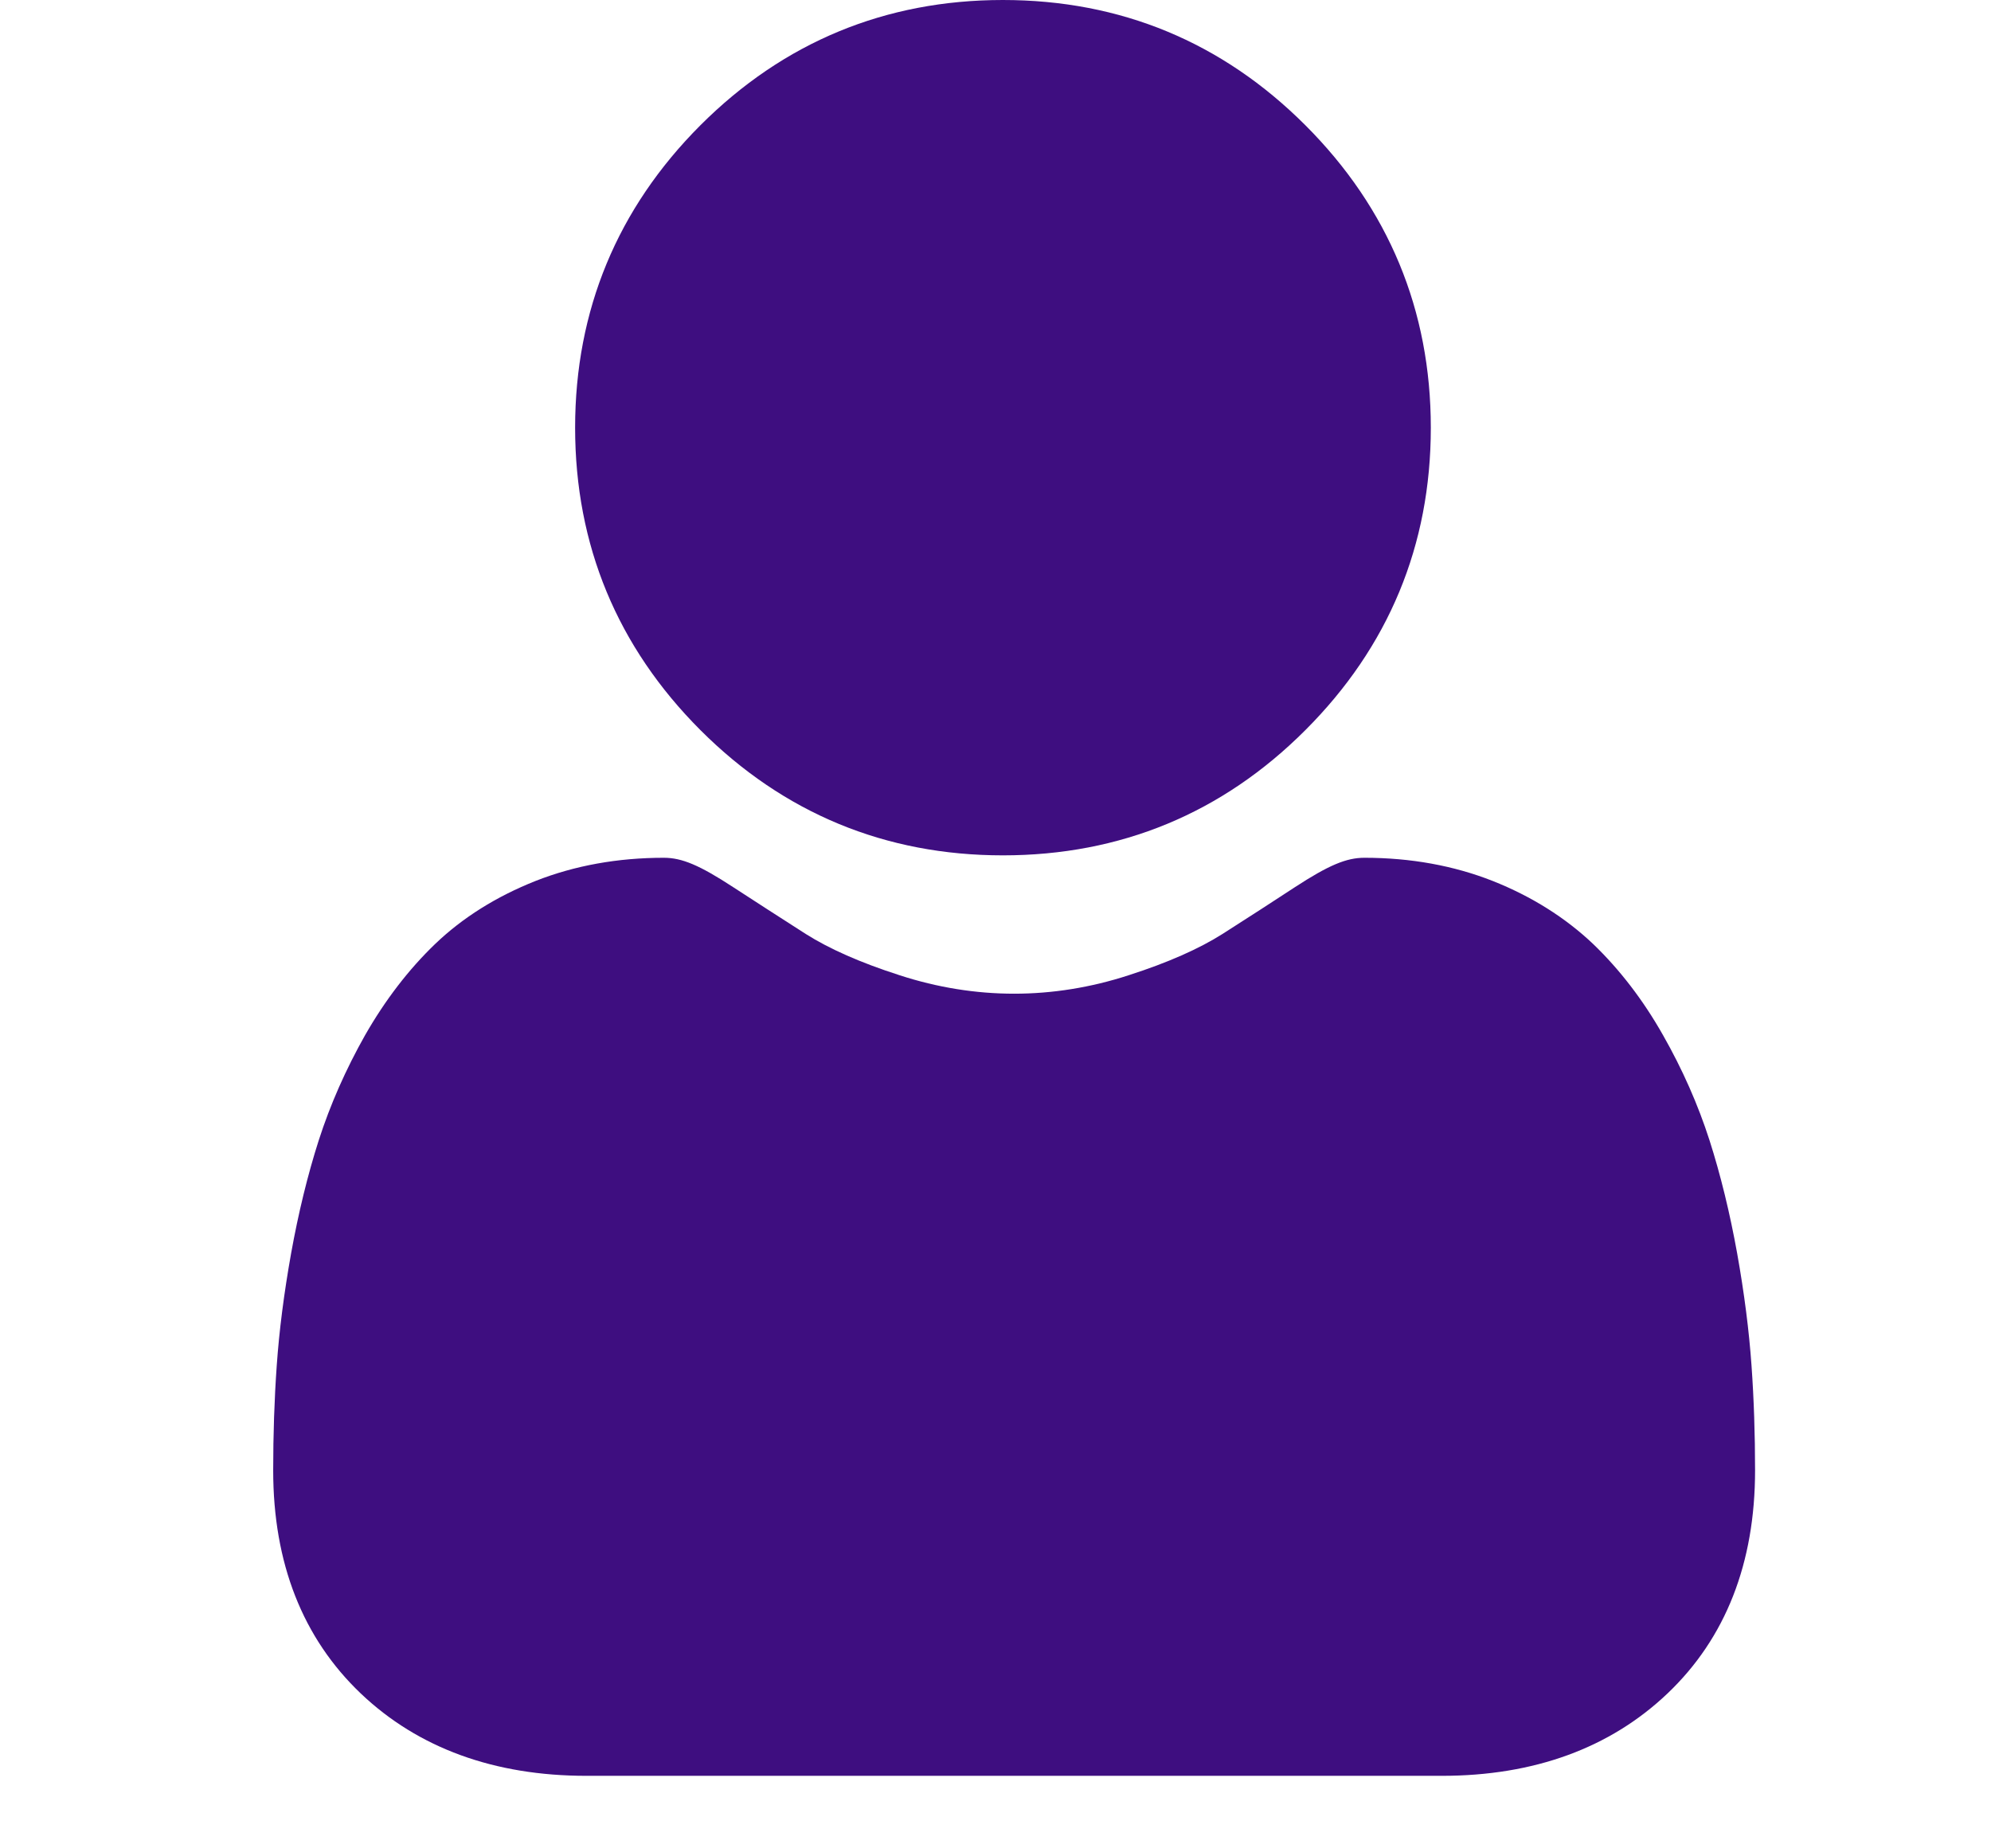 <svg width="14" height="13" viewBox="0 0 14 13" fill="none" xmlns="http://www.w3.org/2000/svg">
<g clip-path="url(#clip0_9_5714)">
<path d="M7.052 6.016C7.879 6.016 8.595 5.72 9.179 5.135C9.764 4.55 10.061 3.835 10.061 3.008C10.061 2.182 9.764 1.466 9.179 0.881C8.594 0.296 7.879 0 7.052 0C6.226 0 5.51 0.296 4.925 0.881C4.341 1.466 4.044 2.182 4.044 3.008C4.044 3.835 4.341 4.55 4.925 5.135C5.51 5.72 6.226 6.016 7.052 6.016Z" fill="#3E0E80"/>
<path d="M12.316 9.604C12.299 9.361 12.265 9.095 12.215 8.815C12.164 8.532 12.099 8.265 12.021 8.021C11.94 7.769 11.83 7.52 11.694 7.281C11.554 7.033 11.388 6.818 11.203 6.64C11.008 6.455 10.771 6.305 10.496 6.196C10.222 6.088 9.919 6.033 9.594 6.033C9.467 6.033 9.343 6.085 9.105 6.24C8.959 6.336 8.787 6.447 8.596 6.569C8.432 6.673 8.211 6.771 7.937 6.859C7.67 6.946 7.399 6.989 7.131 6.989C6.863 6.989 6.592 6.946 6.325 6.859C6.051 6.771 5.83 6.673 5.666 6.569C5.477 6.448 5.305 6.337 5.156 6.24C4.919 6.085 4.795 6.033 4.668 6.033C4.343 6.033 4.04 6.088 3.766 6.196C3.491 6.305 3.253 6.454 3.059 6.64C2.874 6.818 2.708 7.034 2.567 7.281C2.432 7.52 2.322 7.769 2.241 8.021C2.163 8.265 2.098 8.532 2.047 8.815C1.997 9.095 1.963 9.36 1.946 9.604C1.929 9.843 1.921 10.091 1.921 10.342C1.921 10.994 2.128 11.521 2.537 11.911C2.941 12.295 3.475 12.49 4.124 12.49H10.138C10.787 12.49 11.321 12.295 11.725 11.911C12.134 11.522 12.341 10.994 12.341 10.342C12.341 10.09 12.333 9.842 12.316 9.604Z" fill="#3E0E80"/>
</g>
<defs>
<clipPath id="clip0_9_5714">
<rect width="12.49" height="12.49" fill="white" transform="translate(0.897)"/>
</clipPath>
</defs>
</svg>
